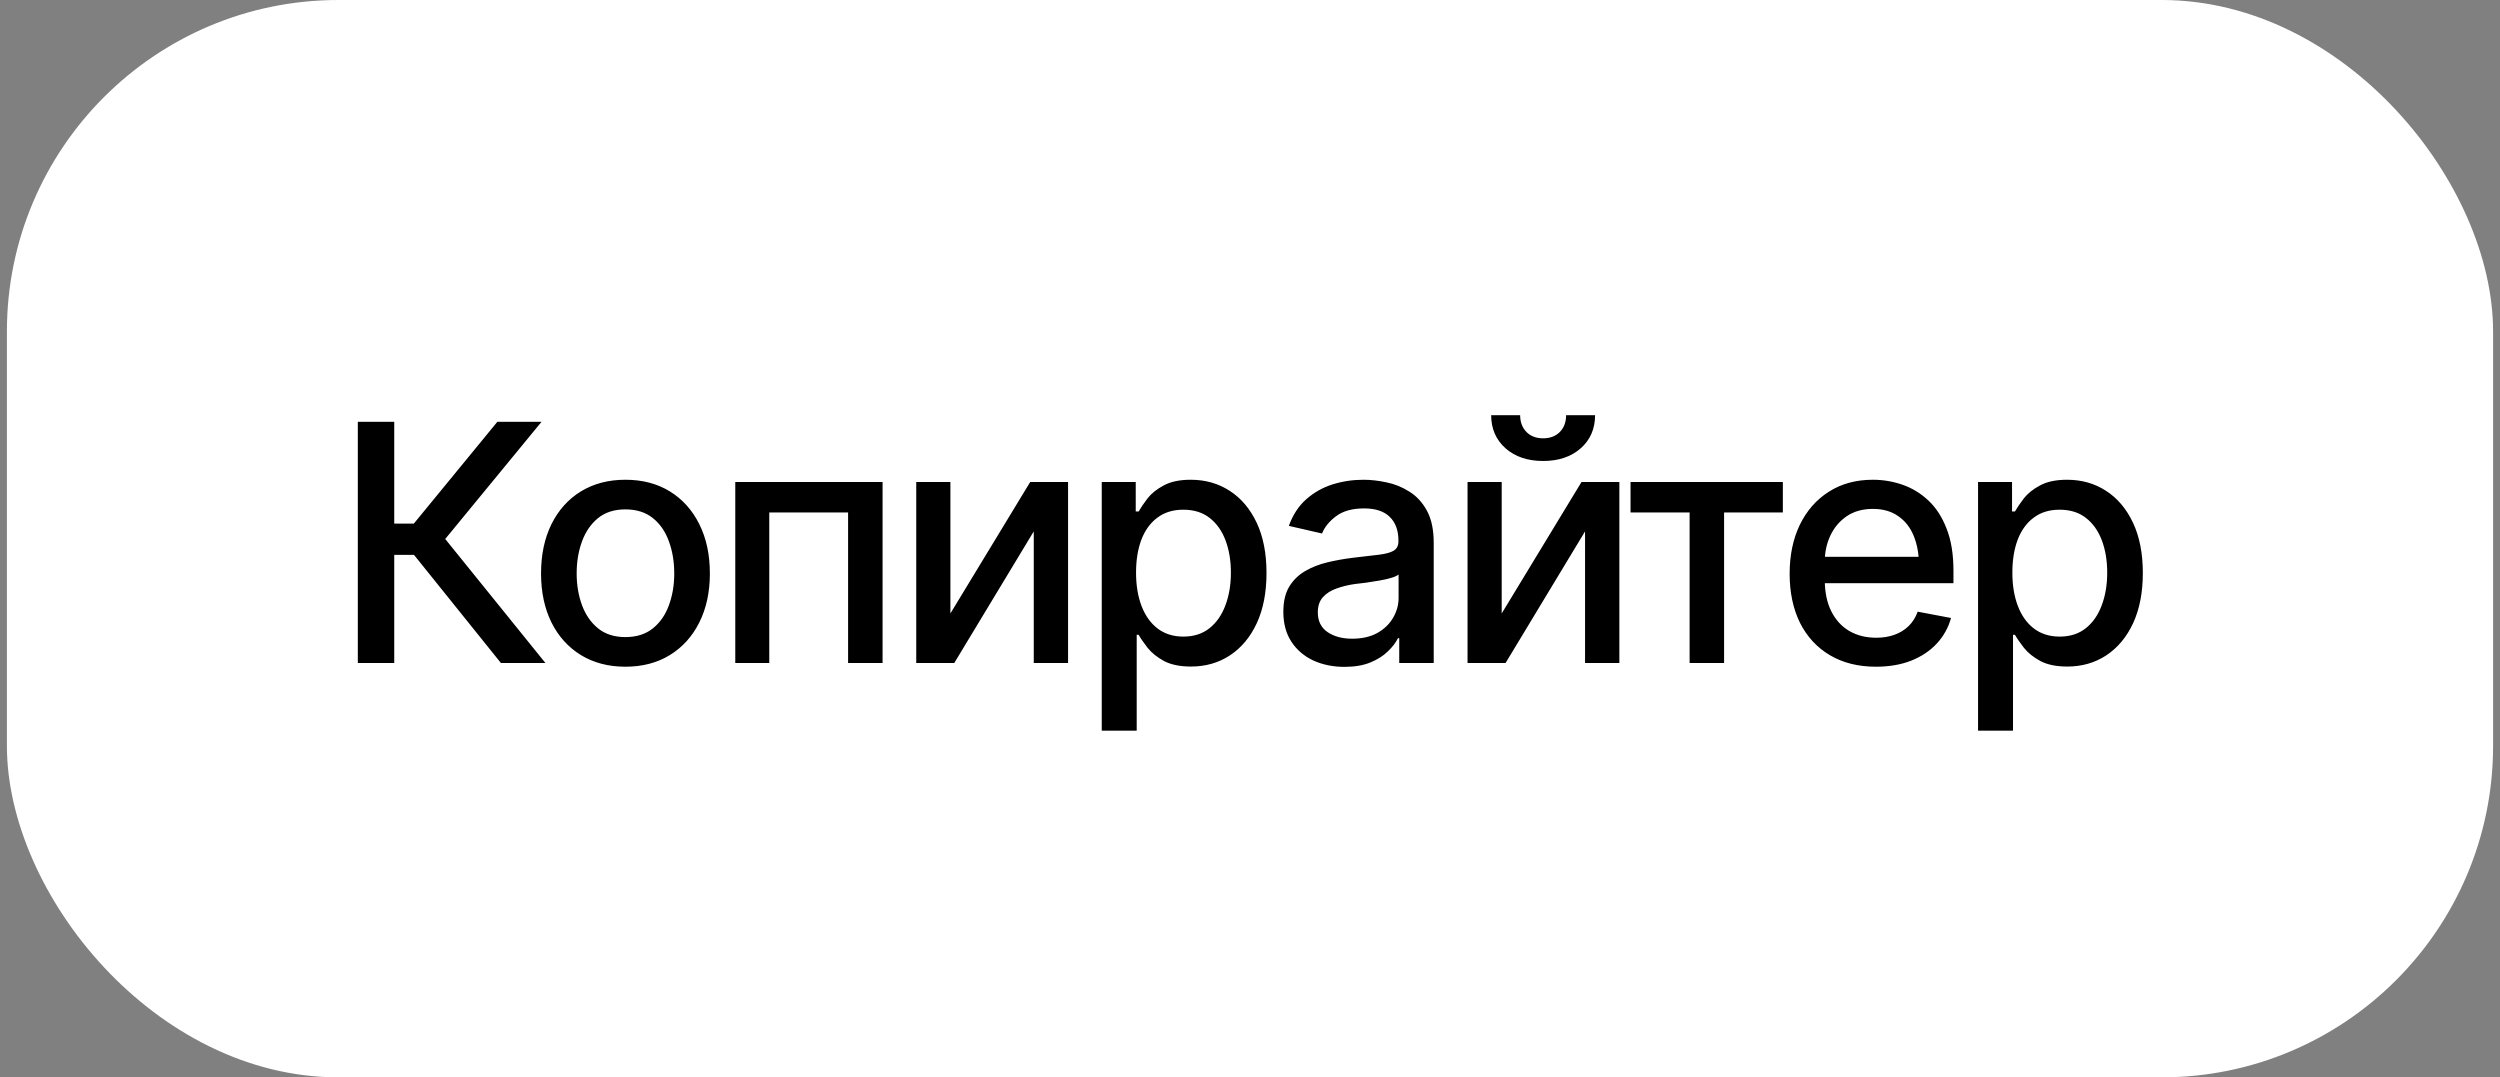 <?xml version="1.0" encoding="UTF-8"?> <svg xmlns="http://www.w3.org/2000/svg" width="181" height="78" viewBox="0 0 181 78" fill="none"><rect x="0" y="0" width="181" height="78" fill="#808080" stroke="none"/><rect x="0.5" width="180" height="78" rx="24" fill="white"></rect><path d="M36.266 48L29.973 40.172H28.543V48H25.906V30.539H28.543V37.91H29.961L36.008 30.539H39.207L32.234 39.023L39.488 48H36.266ZM45.277 48.27C44.051 48.27 42.977 47.988 42.055 47.426C41.141 46.863 40.43 46.074 39.922 45.059C39.422 44.043 39.172 42.863 39.172 41.52C39.172 40.16 39.422 38.973 39.922 37.957C40.43 36.934 41.141 36.141 42.055 35.578C42.977 35.016 44.051 34.734 45.277 34.734C46.512 34.734 47.586 35.016 48.5 35.578C49.414 36.141 50.125 36.934 50.633 37.957C51.141 38.973 51.395 40.16 51.395 41.52C51.395 42.863 51.141 44.043 50.633 45.059C50.125 46.074 49.414 46.863 48.5 47.426C47.586 47.988 46.512 48.27 45.277 48.27ZM45.277 46.125C46.082 46.125 46.746 45.914 47.27 45.492C47.793 45.07 48.18 44.512 48.43 43.816C48.688 43.113 48.816 42.348 48.816 41.52C48.816 40.676 48.688 39.902 48.43 39.199C48.18 38.496 47.793 37.934 47.27 37.512C46.746 37.09 46.082 36.879 45.277 36.879C44.48 36.879 43.82 37.09 43.297 37.512C42.781 37.934 42.395 38.496 42.137 39.199C41.879 39.902 41.75 40.676 41.75 41.52C41.75 42.348 41.879 43.113 42.137 43.816C42.395 44.512 42.781 45.07 43.297 45.492C43.82 45.914 44.48 46.125 45.277 46.125ZM53.234 48V34.898H63.898V48H61.402V37.102H55.695V48H53.234ZM68.809 44.414L74.586 34.898H77.328V48H74.844V38.473L69.09 48H66.336V34.898H68.809V44.414ZM79.766 52.898V34.898H82.227V37.031H82.438C82.594 36.758 82.809 36.441 83.082 36.082C83.363 35.723 83.754 35.41 84.254 35.145C84.754 34.871 85.406 34.734 86.211 34.734C87.266 34.734 88.203 35 89.023 35.531C89.852 36.062 90.504 36.832 90.981 37.84C91.457 38.848 91.695 40.062 91.695 41.484C91.695 42.891 91.461 44.102 90.992 45.117C90.523 46.125 89.875 46.902 89.047 47.449C88.227 47.988 87.285 48.258 86.223 48.258C85.434 48.258 84.785 48.125 84.277 47.859C83.777 47.586 83.383 47.27 83.094 46.91C82.812 46.551 82.594 46.234 82.438 45.961H82.297V52.898H79.766ZM85.672 46.09C86.43 46.09 87.062 45.887 87.57 45.48C88.078 45.074 88.461 44.523 88.719 43.828C88.984 43.125 89.117 42.336 89.117 41.461C89.117 40.594 88.988 39.816 88.731 39.129C88.473 38.441 88.09 37.898 87.582 37.5C87.074 37.102 86.438 36.902 85.672 36.902C84.93 36.902 84.305 37.094 83.797 37.477C83.289 37.852 82.902 38.383 82.637 39.07C82.379 39.75 82.25 40.547 82.25 41.461C82.25 42.375 82.383 43.18 82.648 43.875C82.914 44.57 83.301 45.113 83.809 45.504C84.324 45.895 84.945 46.09 85.672 46.09ZM97.344 48.281C96.516 48.281 95.766 48.129 95.094 47.824C94.422 47.512 93.891 47.059 93.5 46.465C93.109 45.871 92.914 45.148 92.914 44.297C92.914 43.555 93.055 42.949 93.336 42.48C93.625 42.004 94.012 41.625 94.496 41.344C94.981 41.062 95.519 40.852 96.113 40.711C96.707 40.57 97.316 40.461 97.941 40.383C98.731 40.297 99.367 40.223 99.852 40.16C100.336 40.098 100.688 40 100.906 39.867C101.133 39.727 101.246 39.504 101.246 39.199V39.141C101.246 38.398 101.035 37.824 100.613 37.418C100.199 37.012 99.582 36.809 98.762 36.809C97.91 36.809 97.234 36.996 96.734 37.371C96.242 37.738 95.902 38.156 95.715 38.625L93.312 38.074C93.602 37.277 94.019 36.637 94.566 36.152C95.121 35.66 95.754 35.301 96.465 35.074C97.184 34.848 97.934 34.734 98.715 34.734C99.238 34.734 99.793 34.797 100.379 34.922C100.965 35.039 101.516 35.262 102.031 35.59C102.555 35.91 102.98 36.371 103.309 36.973C103.637 37.574 103.801 38.352 103.801 39.305V48H101.305V46.207H101.211C101.055 46.527 100.809 46.848 100.473 47.168C100.145 47.488 99.723 47.754 99.207 47.965C98.691 48.176 98.07 48.281 97.344 48.281ZM97.894 46.242C98.606 46.242 99.211 46.105 99.711 45.832C100.211 45.551 100.594 45.184 100.859 44.73C101.125 44.277 101.258 43.797 101.258 43.289V41.59C101.164 41.676 100.988 41.758 100.73 41.836C100.473 41.914 100.18 41.98 99.852 42.035C99.523 42.09 99.203 42.141 98.891 42.188C98.578 42.227 98.316 42.258 98.106 42.281C97.613 42.352 97.164 42.461 96.758 42.609C96.352 42.75 96.023 42.961 95.773 43.242C95.531 43.516 95.41 43.879 95.41 44.332C95.41 44.965 95.644 45.441 96.113 45.762C96.582 46.082 97.176 46.242 97.894 46.242ZM108.723 44.414L114.5 34.898H117.242V48H114.758V38.473L109.004 48H106.25V34.898H108.723V44.414ZM111.723 33.375C110.605 33.375 109.699 33.07 109.004 32.461C108.309 31.844 107.961 31.043 107.961 30.059H110.059C110.059 30.559 110.211 30.965 110.516 31.277C110.82 31.582 111.223 31.734 111.723 31.734C112.223 31.734 112.625 31.582 112.93 31.277C113.234 30.965 113.387 30.559 113.387 30.059H115.484C115.484 31.043 115.137 31.844 114.441 32.461C113.746 33.07 112.84 33.375 111.723 33.375ZM118.051 37.102V34.898H129.078V37.102H124.824V48H122.328V37.102H118.051ZM135.816 48.27C134.535 48.27 133.426 47.992 132.488 47.438C131.551 46.883 130.828 46.102 130.32 45.094C129.82 44.078 129.57 42.895 129.57 41.543C129.57 40.199 129.816 39.016 130.309 37.992C130.809 36.969 131.508 36.172 132.406 35.602C133.312 35.023 134.375 34.734 135.594 34.734C136.336 34.734 137.055 34.855 137.75 35.098C138.445 35.34 139.07 35.723 139.625 36.246C140.18 36.77 140.617 37.449 140.938 38.285C141.266 39.121 141.43 40.129 141.43 41.309V42.223H131.012V40.312H140.117L138.934 40.945C138.934 40.141 138.809 39.43 138.559 38.812C138.309 38.195 137.934 37.715 137.434 37.371C136.941 37.02 136.328 36.844 135.594 36.844C134.859 36.844 134.23 37.02 133.707 37.371C133.191 37.723 132.797 38.188 132.523 38.766C132.25 39.344 132.113 39.977 132.113 40.664V41.965C132.113 42.863 132.27 43.625 132.582 44.25C132.895 44.875 133.328 45.352 133.883 45.68C134.445 46.008 135.098 46.172 135.84 46.172C136.324 46.172 136.762 46.102 137.152 45.961C137.551 45.82 137.895 45.609 138.184 45.328C138.473 45.047 138.691 44.699 138.84 44.285L141.254 44.742C141.059 45.445 140.715 46.062 140.223 46.594C139.73 47.125 139.109 47.539 138.359 47.836C137.617 48.125 136.77 48.27 135.816 48.27ZM143.211 52.898V34.898H145.672V37.031H145.883C146.039 36.758 146.254 36.441 146.527 36.082C146.809 35.723 147.199 35.41 147.699 35.145C148.199 34.871 148.852 34.734 149.656 34.734C150.711 34.734 151.648 35 152.469 35.531C153.297 36.062 153.949 36.832 154.426 37.84C154.902 38.848 155.141 40.062 155.141 41.484C155.141 42.891 154.906 44.102 154.438 45.117C153.969 46.125 153.32 46.902 152.492 47.449C151.672 47.988 150.73 48.258 149.668 48.258C148.879 48.258 148.23 48.125 147.723 47.859C147.223 47.586 146.828 47.27 146.539 46.91C146.258 46.551 146.039 46.234 145.883 45.961H145.742V52.898H143.211ZM149.117 46.09C149.875 46.09 150.508 45.887 151.016 45.48C151.523 45.074 151.906 44.523 152.164 43.828C152.43 43.125 152.562 42.336 152.562 41.461C152.562 40.594 152.434 39.816 152.176 39.129C151.918 38.441 151.535 37.898 151.027 37.5C150.52 37.102 149.883 36.902 149.117 36.902C148.375 36.902 147.75 37.094 147.242 37.477C146.734 37.852 146.348 38.383 146.082 39.07C145.824 39.75 145.695 40.547 145.695 41.461C145.695 42.375 145.828 43.18 146.094 43.875C146.359 44.57 146.746 45.113 147.254 45.504C147.77 45.895 148.391 46.09 149.117 46.09Z" fill="black"></path></svg> 